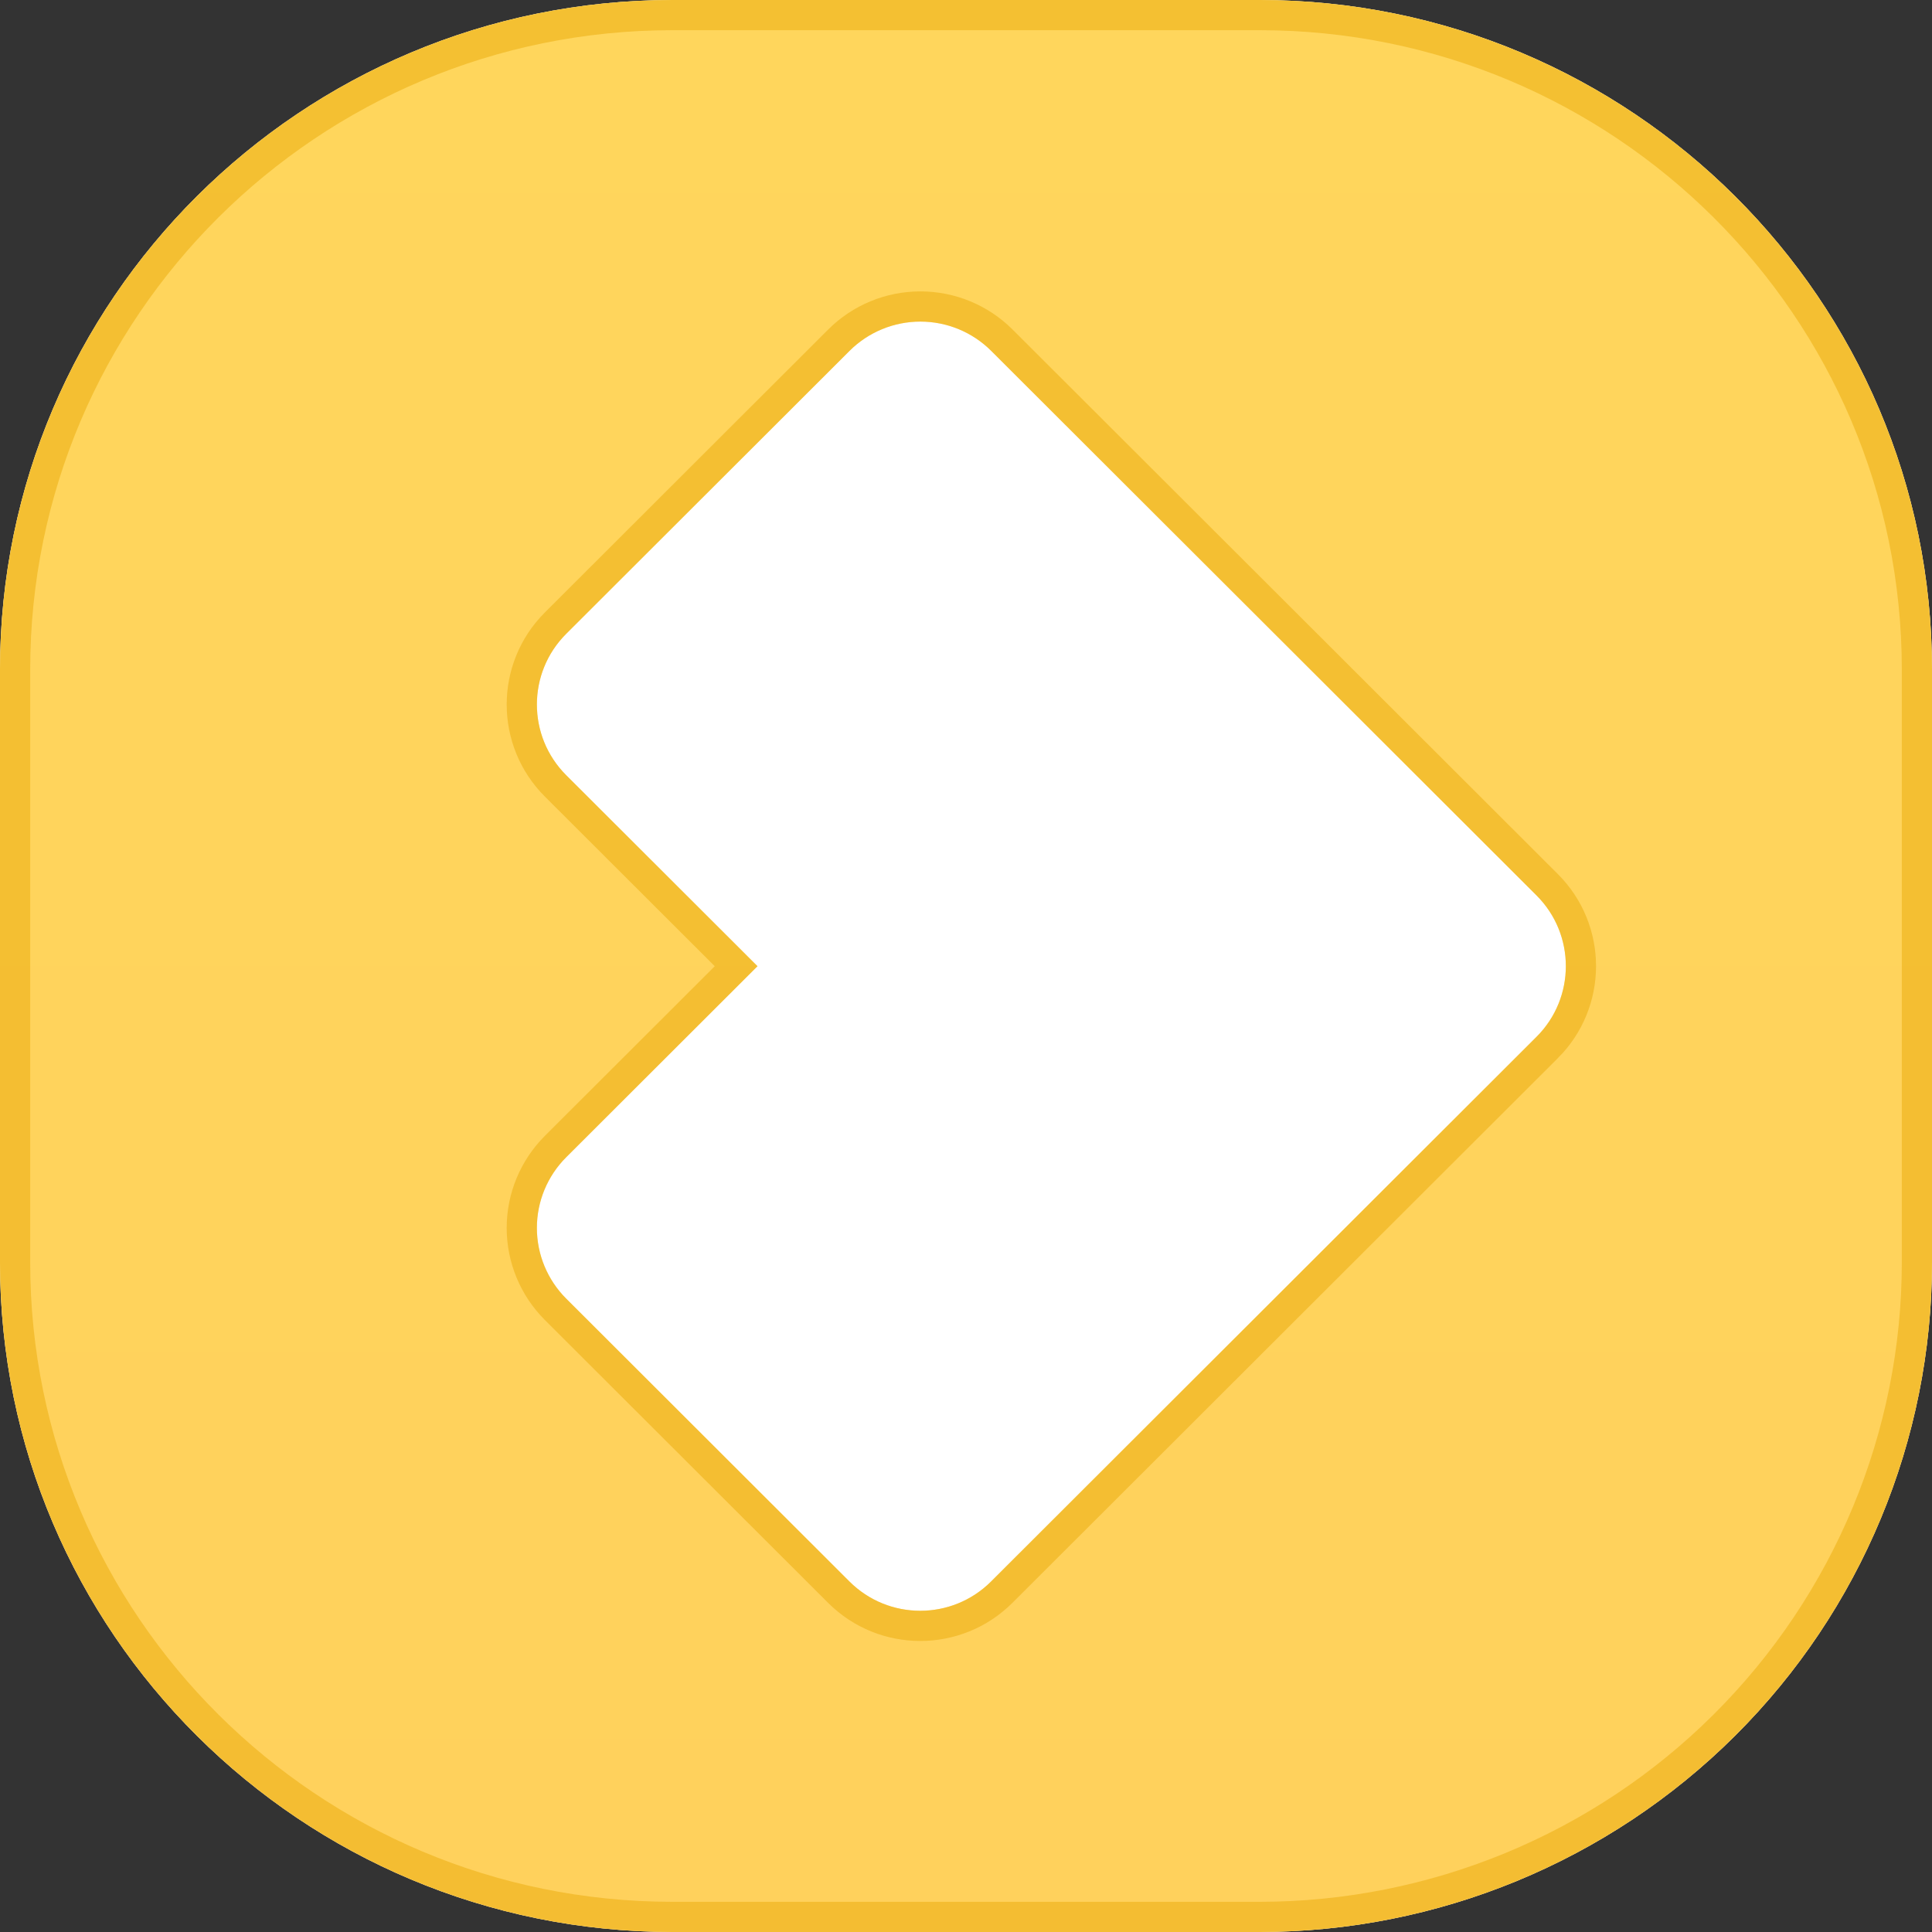 <?xml version="1.0" encoding="utf-8"?>
<svg xmlns="http://www.w3.org/2000/svg" fill="none" height="94" viewBox="0 0 94 94" width="94">
<rect x="0" y="0" width="94" height="94" fill="#333333" stroke="none"/>
<rect fill="white" height="64.625" width="55.812" x="23.5" y="14.688"/>
<path clip-rule="evenodd" d="M61.273 0C79.348 0 94 14.589 94 32.587V61.413C94 70.055 90.553 78.344 84.415 84.455C78.276 90.567 69.953 94 61.273 94H32.727C14.652 94 0 79.411 0 61.413V32.587C0 14.589 14.652 0 32.727 0H61.273ZM44.78 15.647C43.487 15.647 42.248 16.159 41.334 17.071L27.55 30.836C25.646 32.736 25.646 35.818 27.55 37.718L36.855 47.01L27.548 56.304C26.635 57.217 26.121 58.454 26.121 59.744C26.121 61.034 26.635 62.272 27.548 63.184L41.329 76.946C43.232 78.846 46.317 78.846 48.22 76.946L74.758 50.446C76.661 48.546 76.661 45.465 74.758 43.565L66.543 35.361L48.226 17.071C47.312 16.159 46.072 15.647 44.78 15.647Z" fill="white" fill-rule="evenodd"/>
<path clip-rule="evenodd" d="M61.273 0C79.348 0 94 14.589 94 32.587V61.413C94 70.055 90.553 78.344 84.415 84.455C78.276 90.567 69.953 94 61.273 94H32.727C14.652 94 0 79.411 0 61.413V32.587C0 14.589 14.652 0 32.727 0H61.273ZM44.78 15.647C43.487 15.647 42.248 16.159 41.334 17.071L27.55 30.836C25.646 32.736 25.646 35.818 27.55 37.718L36.855 47.01L27.548 56.304C26.635 57.217 26.121 58.454 26.121 59.744C26.121 61.034 26.635 62.272 27.548 63.184L41.329 76.946C43.232 78.846 46.317 78.846 48.22 76.946L74.758 50.446C76.661 48.546 76.661 45.465 74.758 43.565L66.543 35.361L48.226 17.071C47.312 16.159 46.072 15.647 44.78 15.647Z" fill="url(#paint0_linear_1418_3459)" fill-rule="evenodd"/>
<path d="M40.815 16.551L40.815 16.551L27.031 30.317C24.84 32.503 24.84 36.051 27.031 38.238L35.816 47.01L27.029 55.785L27.029 55.785C25.978 56.835 25.387 58.259 25.387 59.744C25.387 61.229 25.978 62.654 27.029 63.704L27.029 63.704L40.81 77.466L40.81 77.466C43 79.652 46.549 79.652 48.739 77.466L48.739 77.466L75.276 50.965C75.277 50.965 75.277 50.965 75.277 50.965C77.467 48.779 77.467 45.232 75.276 43.046L67.062 34.842L67.062 34.842L48.745 16.551L48.745 16.551C47.693 15.501 46.267 14.912 44.78 14.912C43.293 14.912 41.867 15.501 40.815 16.551ZM61.273 0.734C78.945 0.734 93.266 14.998 93.266 32.587V61.413C93.266 69.859 89.896 77.961 83.896 83.935C77.896 89.909 69.759 93.266 61.273 93.266H32.727C15.055 93.266 0.734 79.002 0.734 61.413V32.587C0.734 14.998 15.055 0.734 32.727 0.734H61.273Z" stroke="#EAAA08" stroke-opacity="0.5" stroke-width="1.469"/>
<defs>
<linearGradient gradientUnits="userSpaceOnUse" id="paint0_linear_1418_3459" x1="47" x2="47" y1="0" y2="94">
<stop stop-color="#FFD65C"/>
<stop offset="1" stop-color="#FFD15C"/>
</linearGradient>
</defs>
</svg>